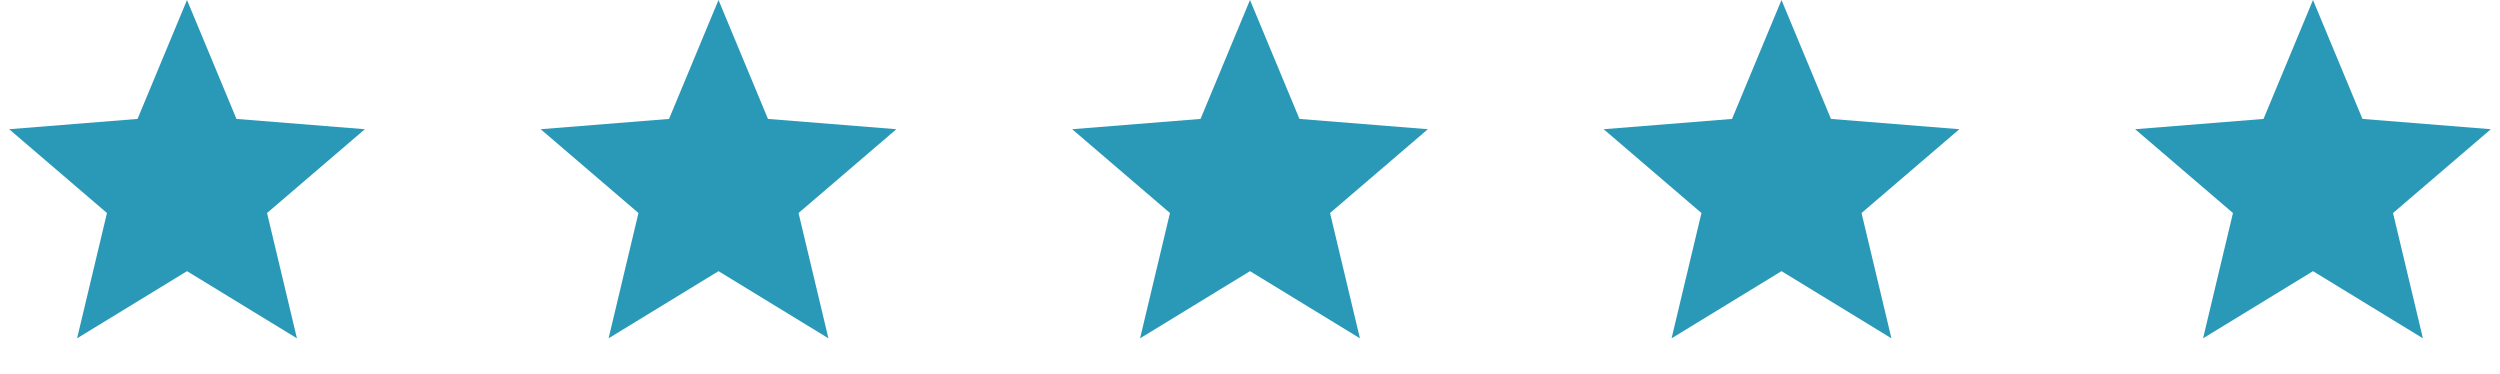 <svg xmlns="http://www.w3.org/2000/svg" width="127" height="19" viewBox="0 0 127 19" fill="none"><path d="M9.5 0L12.013 6.041L18.535 6.564L13.566 10.821L15.084 17.186L9.5 13.775L3.916 17.186L5.434 10.821L0.465 6.564L6.987 6.041L9.5 0Z" fill="#2A99B8"></path><path d="M36.5 0L39.013 6.041L45.535 6.564L40.566 10.821L42.084 17.186L36.5 13.775L30.916 17.186L32.434 10.821L27.465 6.564L33.987 6.041L36.5 0Z" fill="#2A99B8"></path><path d="M63.5 0L66.013 6.041L72.535 6.564L67.566 10.821L69.084 17.186L63.5 13.775L57.916 17.186L59.434 10.821L54.465 6.564L60.987 6.041L63.5 0Z" fill="#2A99B8"></path><path d="M90.5 0L93.013 6.041L99.535 6.564L94.566 10.821L96.084 17.186L90.5 13.775L84.916 17.186L86.434 10.821L81.465 6.564L87.987 6.041L90.5 0Z" fill="#2A99B8"></path><path d="M117.5 0L120.013 6.041L126.535 6.564L121.566 10.821L123.084 17.186L117.5 13.775L111.916 17.186L113.434 10.821L108.465 6.564L114.987 6.041L117.5 0Z" fill="#2A99B8"></path></svg>